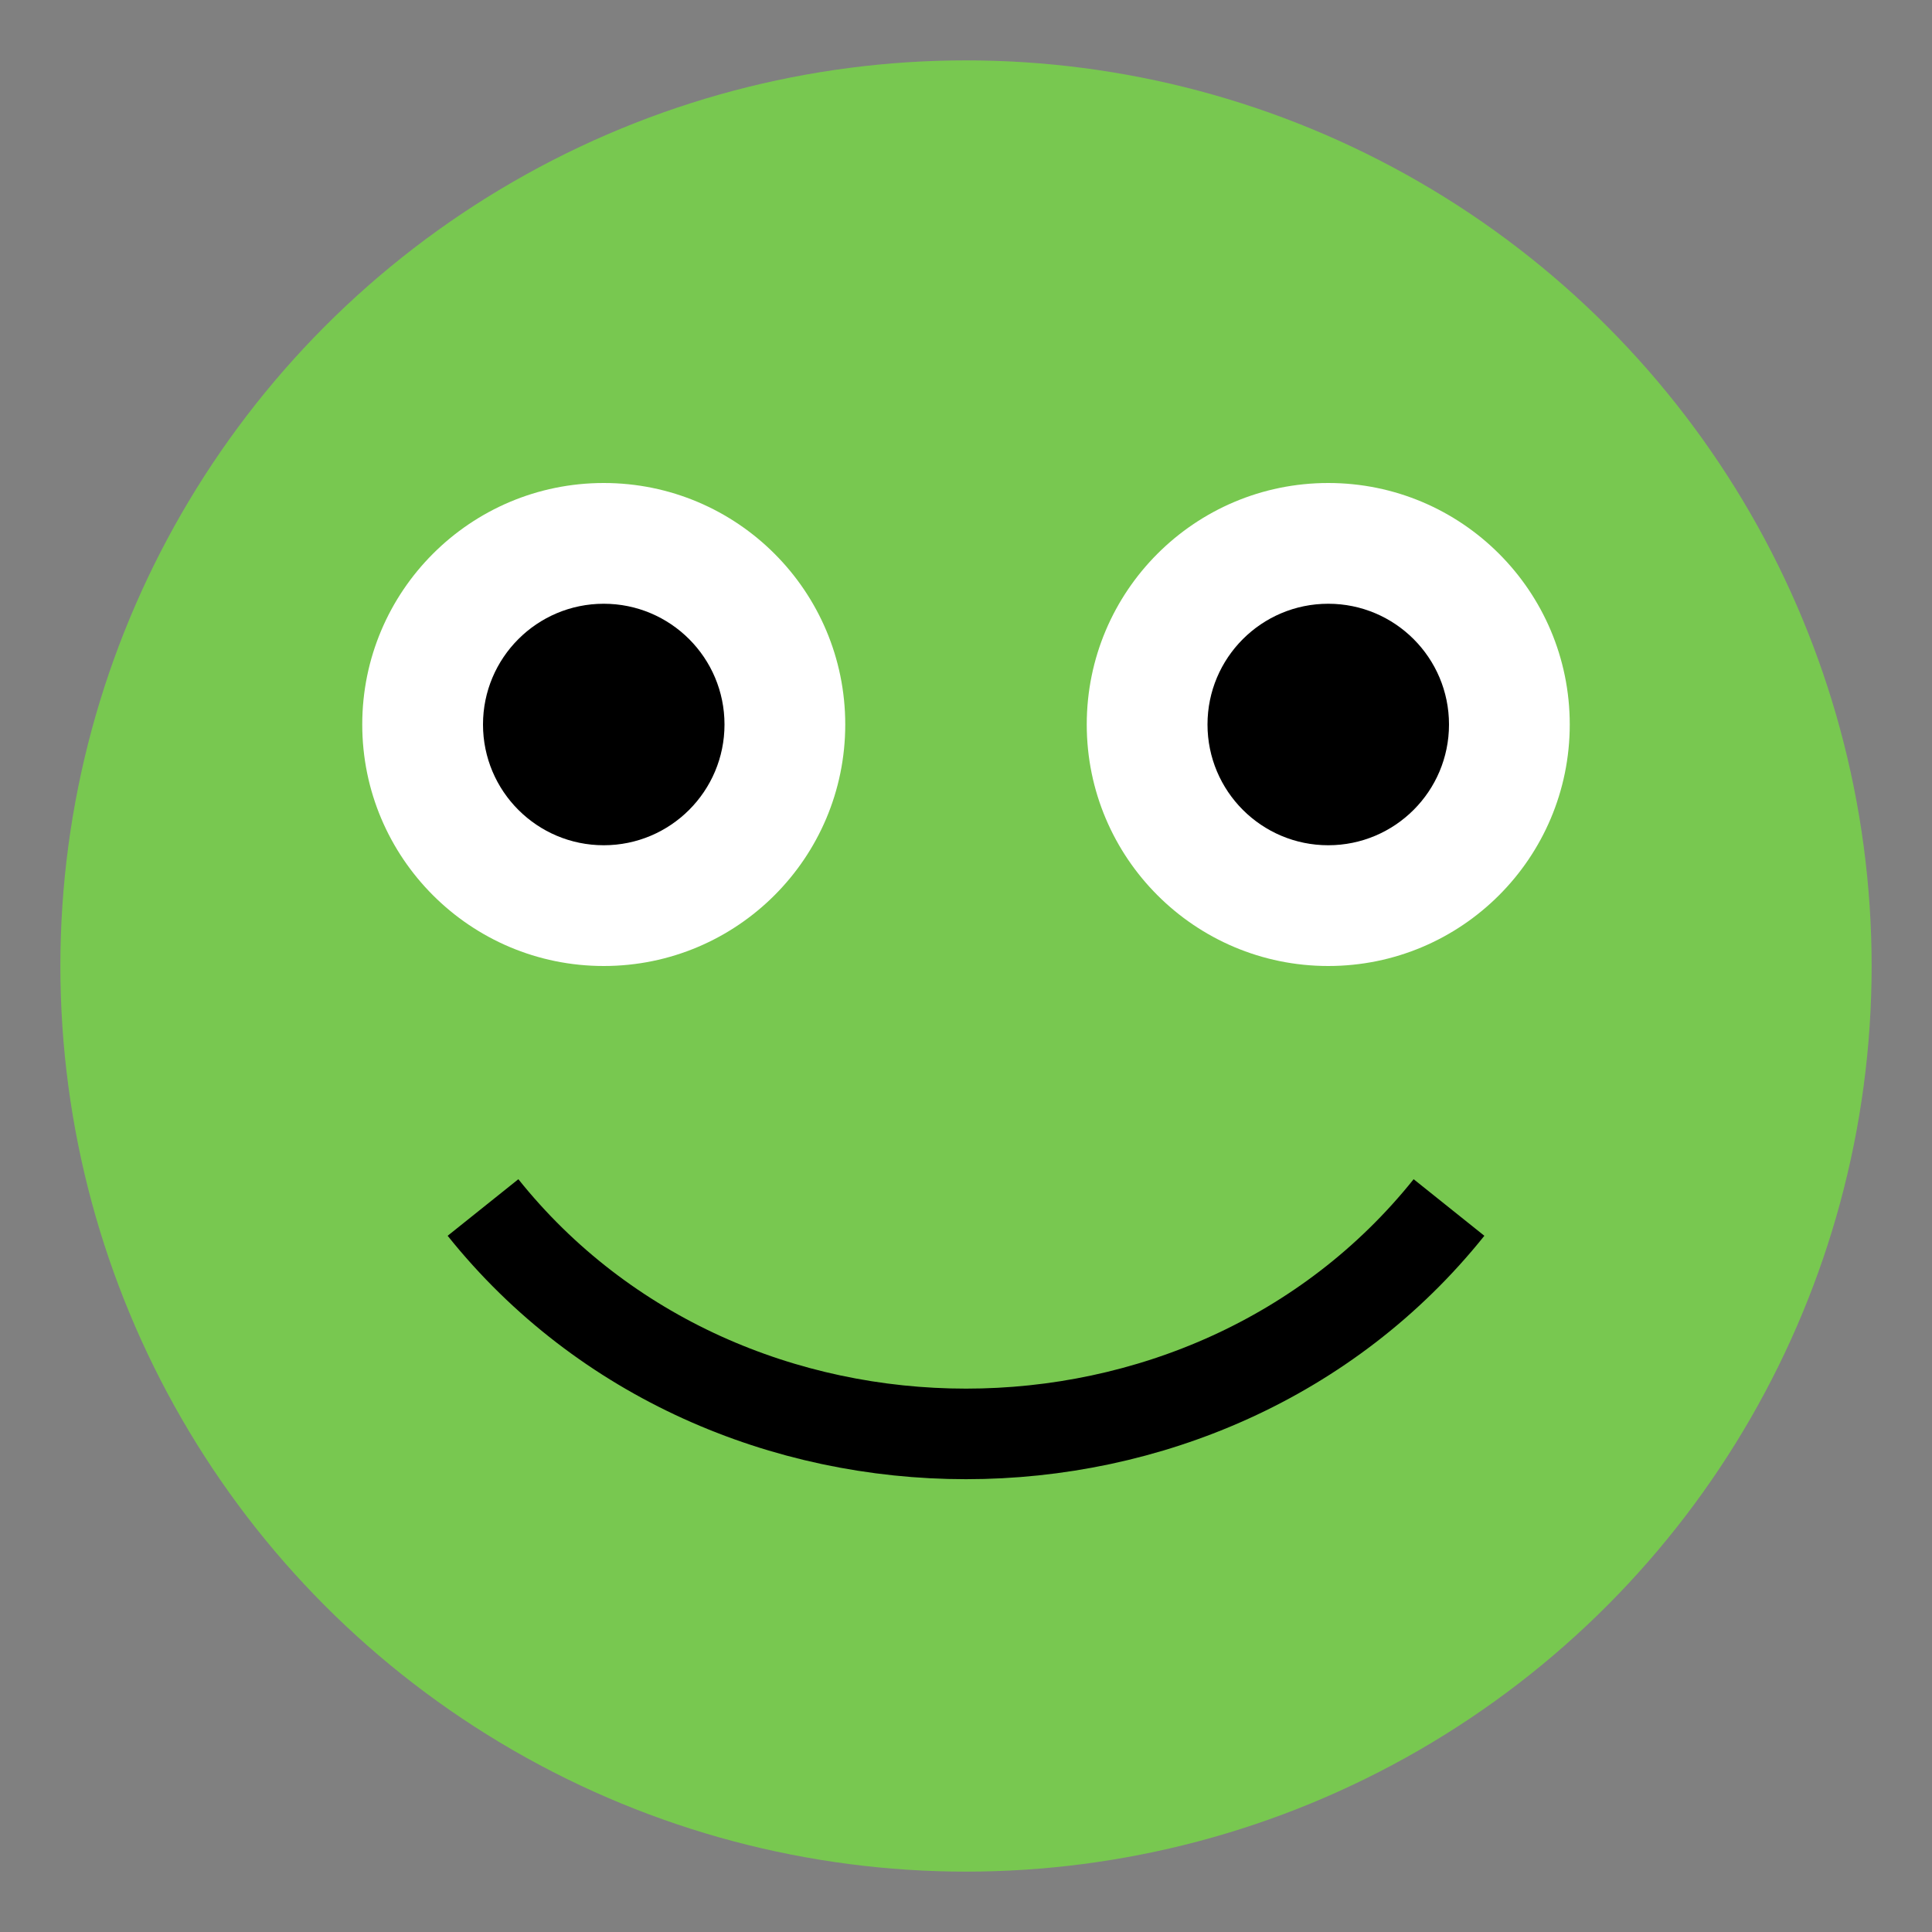 <svg xmlns="http://www.w3.org/2000/svg" viewBox="0 0 64 64" width="200" height="200">  
  <rect x="0" y="0" width="64" height="64" fill="#808080" stroke="none"/>  
  <circle cx="32" cy="32" r="30" fill="#78c850"/>  
  <circle cx="20" cy="24" r="8" fill="#fff"/>  
  <circle cx="44" cy="24" r="8" fill="#fff"/>  
  <circle cx="20" cy="24" r="4" fill="#000"/>  
  <circle cx="44" cy="24" r="4" fill="#000"/>  
  <path d="M16,40 C24,50,40,50,48,40" stroke="#000" stroke-width="3" fill="transparent"/>  
</svg>  